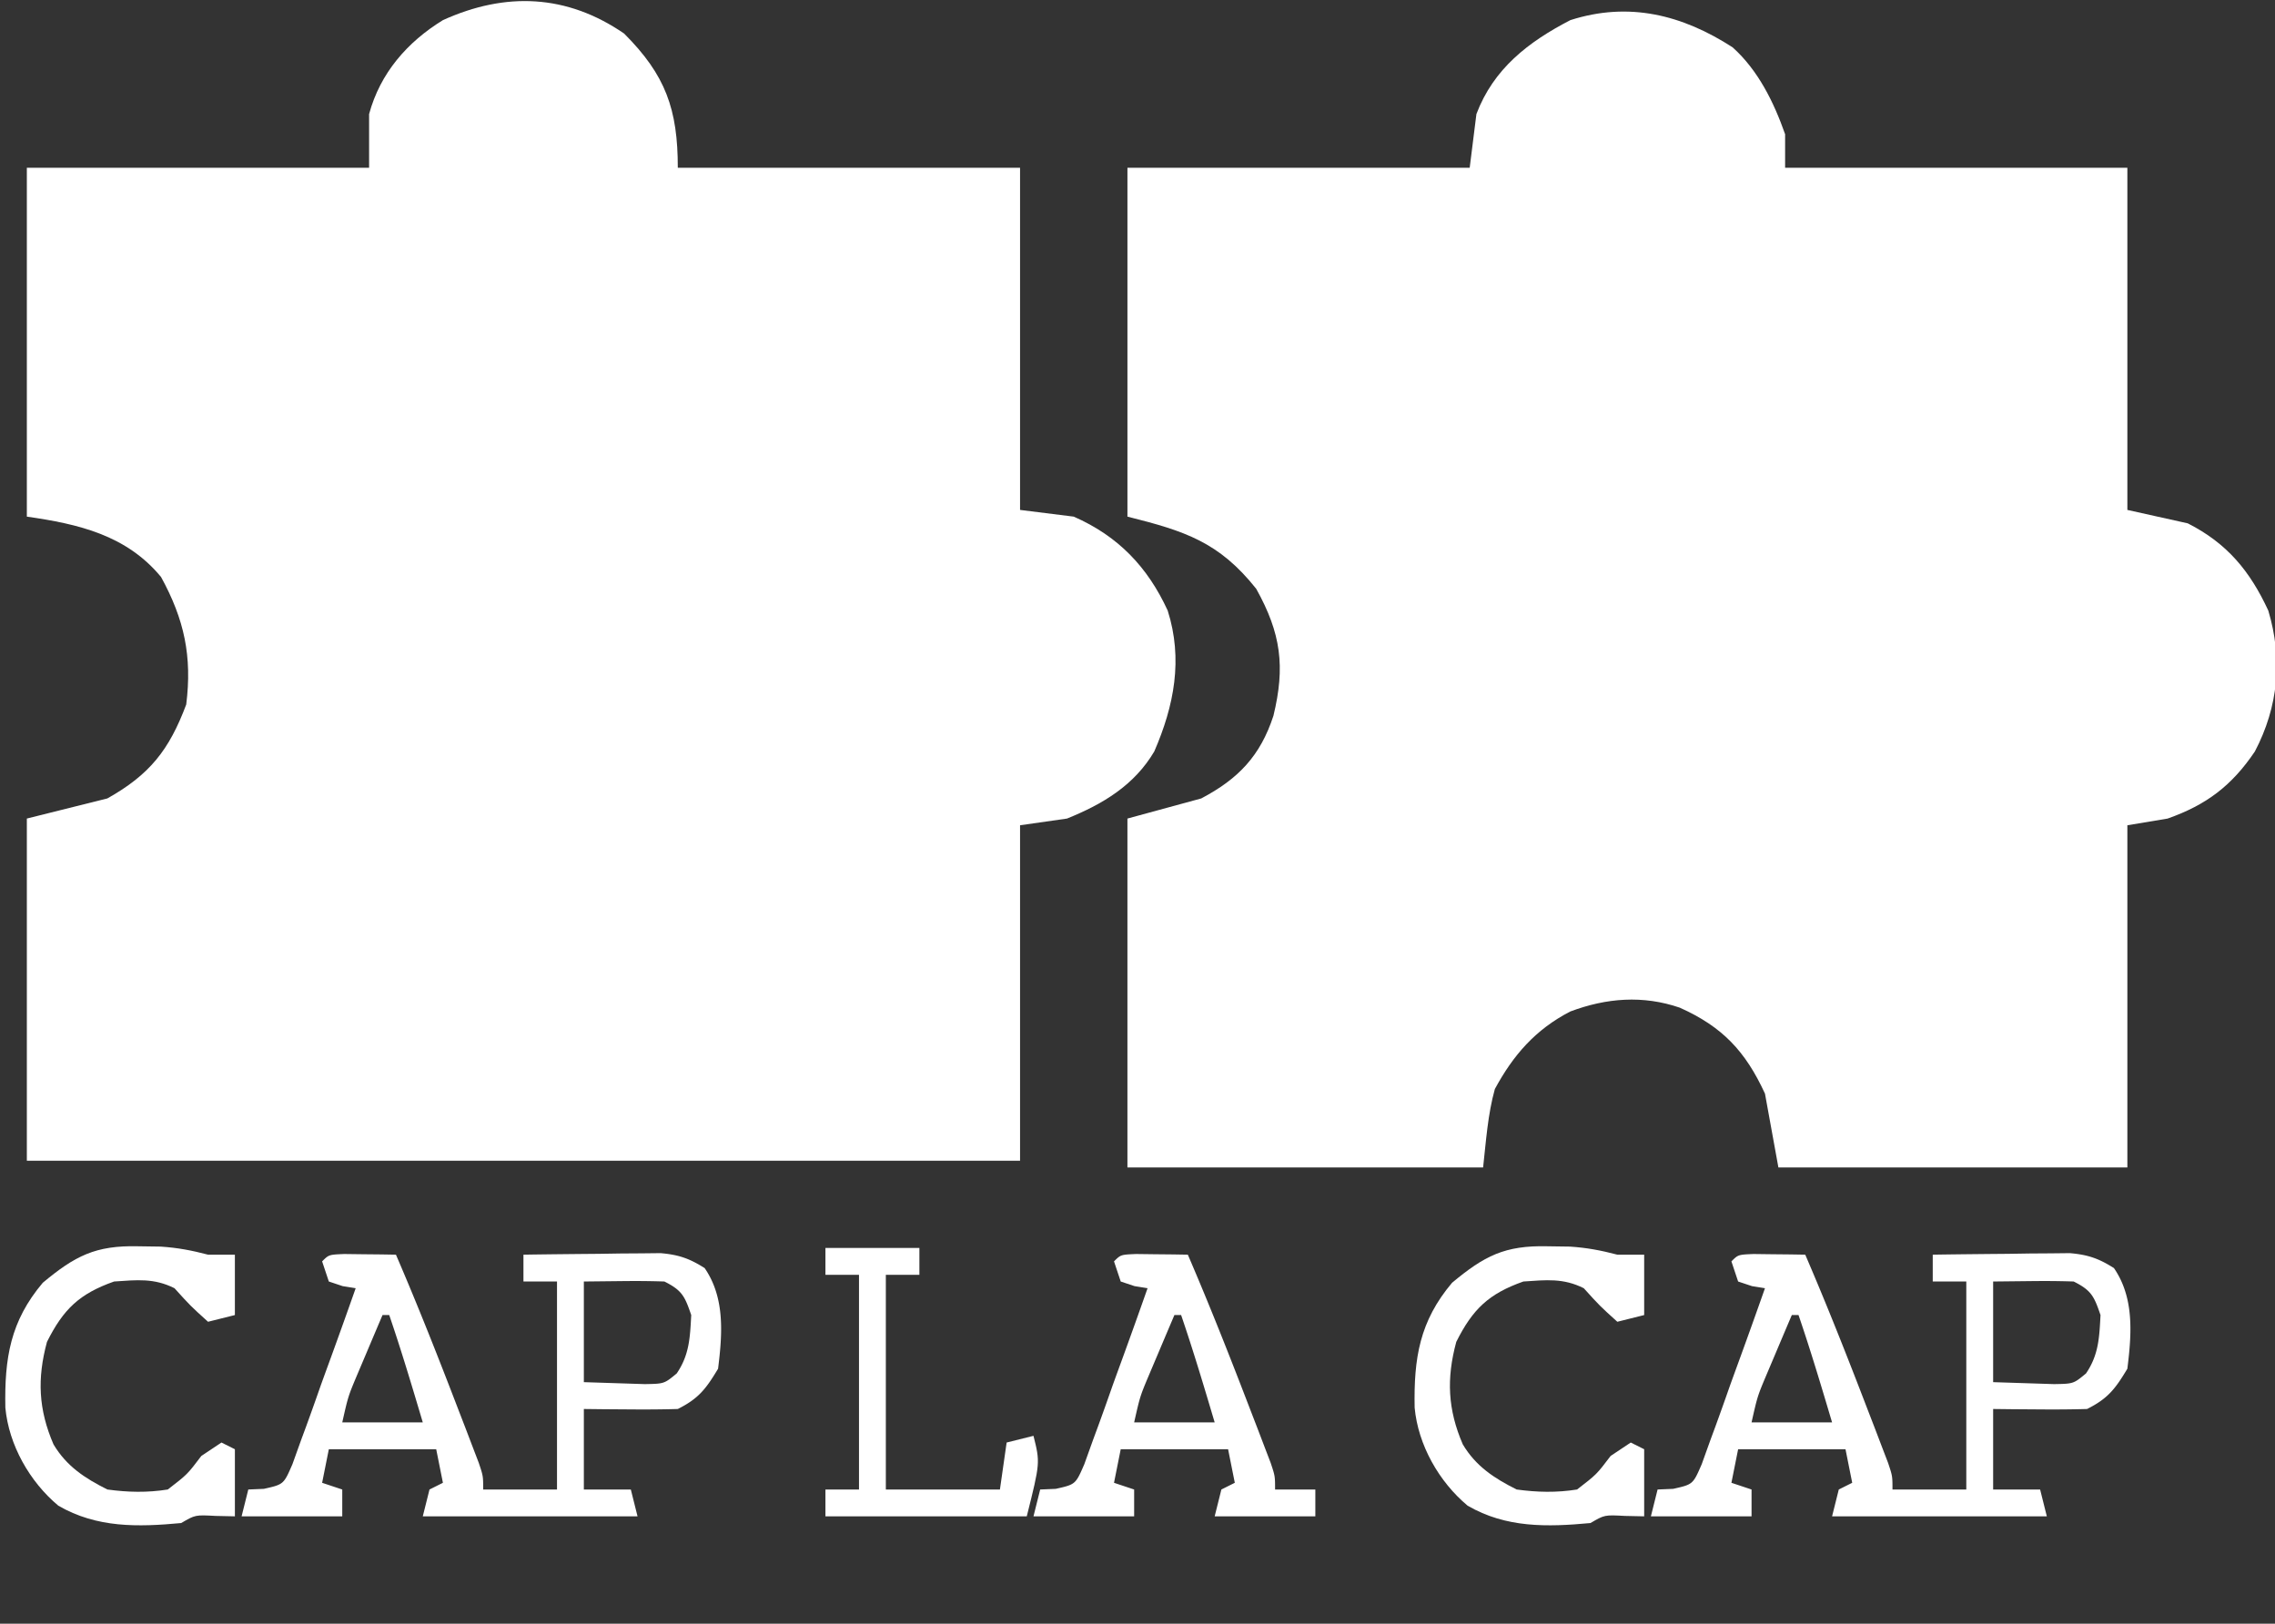 <?xml version="1.0" encoding="UTF-8"?>
<svg data-bbox="0.784 0.16 338.458 227.179" height="242" width="339" xmlns="http://www.w3.org/2000/svg" data-type="color">
    <rect width="100%" height="100%" fill="#333333" stroke="none"/>
    <g>
        <path fill="#FFFFFF" d="M93 5c6.183 6.183 8 11.28 8 20h51v51l8 1c6.61 2.899 11.004 7.492 14 14 2.303 7.264.962 14.174-2 21-2.98 5.043-7.652 7.838-13 10l-7 1v50H4v-51l12-3c6.294-3.54 9.195-7.187 11.75-14 .897-7.176-.287-12.685-3.75-19-5.146-6.243-12.32-7.903-20-9V25h51v-8c1.654-6.103 5.675-10.728 11-14 9.341-4.238 18.468-3.862 27 2" data-color="1"/>
        <path fill="#FFFFFF" d="M258.188 7.063c3.814 3.438 6.12 8.147 7.813 12.938v5h51v51l9 2c5.863 2.973 9.276 7.116 12 13 2.165 7.239 1.5 14.324-2 21-3.448 5.121-7.247 7.97-13 10l-6 1v51h-52l-2-11c-2.92-6.344-6.355-9.972-12.688-12.813-5.483-1.883-10.927-1.46-16.328.57-5.174 2.677-8.491 6.48-11.235 11.555-1.058 3.794-1.314 7.772-1.75 11.688h-53v-52l11-3c5.51-2.905 8.805-6.327 10.758-12.329 1.77-7.303 1.14-12.27-2.57-18.921-5.542-6.968-10.629-8.61-19.187-10.75V25h51l1-8c2.543-6.746 7.737-10.763 14-14 8.736-2.8 16.696-.785 24.187 4.062" data-color="1"/>
        <path fill="#FFFFFF" d="m261.285 186.902 2.777.035c.92.01 1.839.018 2.786.027L269 187c3.29 7.638 6.335 15.36 9.312 23.125l1.096 2.838 1.018 2.67.919 2.402C282 220 282 220 282 222h11v-31h-5v-4c3.75-.058 7.5-.094 11.25-.125l3.223-.051 3.105-.02 2.856-.031c2.7.238 4.289.786 6.566 2.227 3.053 4.443 2.642 9.84 2 15-1.801 3.002-2.903 4.451-6 6-2.374.07-4.75.084-7.125.062l-3.883-.027L297 210v12h7l1 4h-32l1-4 2-1-1-5h-16l-1 5 3 1v4h-15l1-4 2.319-.098c2.952-.662 2.952-.662 4.258-3.678l1.317-3.666.719-1.946a465 465 0 0 0 2.2-6.175 1653 1653 0 0 1 1.52-4.178A961 961 0 0 0 263 192c-.64-.102-1.279-.206-1.938-.312L259 191l-1-3c1-1 1-1 3.285-1.098M297 191v15l5.812.187 3.27.106c2.891-.049 2.891-.049 4.754-1.59 1.899-2.779 1.99-5.398 2.164-8.703-.957-2.796-1.353-3.677-4-5-2.04-.071-4.083-.085-6.125-.063zm-30 5a1913 1913 0 0 0-2.438 5.75l-1.37 3.234c-1.314 3.13-1.314 3.13-2.192 7.016h12c-1.594-5.361-3.19-10.708-5-16z" data-color="1"/>
        <path fill="#FFFFFF" d="m51.285 186.902 2.777.035c.92.01 1.839.018 2.785.027L59 187c3.29 7.638 6.335 15.36 9.312 23.125l1.096 2.838 1.018 2.67.919 2.402C72 220 72 220 72 222h11v-31h-5v-4c3.75-.058 7.5-.094 11.25-.125l3.222-.051 3.106-.02 2.856-.031c2.7.238 4.289.786 6.566 2.227 3.053 4.443 2.642 9.84 2 15-1.801 3.002-2.903 4.451-6 6-2.374.07-4.75.084-7.125.062l-3.883-.027L87 210v12h7l1 4H63l1-4 2-1-1-5H49l-1 5 3 1v4H36l1-4 2.319-.098c2.952-.662 2.952-.662 4.258-3.678l1.317-3.666.719-1.946a465 465 0 0 0 2.2-6.175 1653 1653 0 0 1 1.52-4.178A961 961 0 0 0 53 192c-.64-.102-1.279-.206-1.938-.312L49 191l-1-3c1-1 1-1 3.285-1.098M87 191v15l5.812.187 3.27.106c2.891-.049 2.891-.049 4.754-1.59 1.899-2.779 1.99-5.398 2.164-8.703-.957-2.796-1.353-3.677-4-5-2.04-.071-4.083-.085-6.125-.063zm-30 5a1913 1913 0 0 0-2.438 5.75l-1.37 3.234c-1.314 3.13-1.314 3.13-2.192 7.016h12c-1.594-5.361-3.19-10.708-5-16z" data-color="1"/>
        <path fill="#FFFFFF" d="m169.285 186.902 2.777.035c.92.01 1.839.018 2.785.027L177 187c3.29 7.638 6.335 15.36 9.312 23.125l1.096 2.838 1.018 2.67.919 2.402C190 220 190 220 190 222h6v4h-15l1-4 2-1-1-5h-16l-1 5 3 1v4h-15l1-4 2.319-.098c2.952-.662 2.952-.662 4.258-3.678l1.317-3.666.719-1.946a465 465 0 0 0 2.2-6.175 1653 1653 0 0 1 1.52-4.178A961 961 0 0 0 171 192c-.64-.102-1.279-.206-1.938-.312L167 191l-1-3c1-1 1-1 3.285-1.098M175 196a1913 1913 0 0 0-2.438 5.75l-1.37 3.234c-1.314 3.13-1.314 3.13-2.192 7.016h12c-1.594-5.361-3.19-10.708-5-16z" data-color="1"/>
        <path fill="#FFFFFF" d="m230.563 185.75 3.379.047c2.54.169 4.62.564 7.058 1.203h4v9l-4 1c-2.625-2.375-2.625-2.375-5-5-3.071-1.536-5.602-1.227-9-1-5.161 1.822-7.556 4.112-10 9-1.476 5.462-1.274 10.074.973 15.273 1.945 3.27 4.694 5.06 8.027 6.727 3.06.42 5.948.487 9 0 2.918-2.25 2.918-2.25 5-5l3-2 2 1v10l-2.875-.062c-3.031-.164-3.031-.164-5.125 1.062-6.46.606-12.585.74-18.312-2.59-4.27-3.568-7.377-9.047-7.89-14.61-.14-7.371.74-12.884 5.577-18.613 4.8-4 7.844-5.584 14.188-5.437" data-color="1"/>
        <path fill="#FFFFFF" d="m20.563 185.75 3.379.047c2.54.169 4.62.564 7.058 1.203h4v9l-4 1c-2.625-2.375-2.625-2.375-5-5-3.071-1.536-5.602-1.227-9-1-5.161 1.822-7.556 4.112-10 9-1.476 5.462-1.274 10.074.973 15.273 1.945 3.27 4.694 5.06 8.028 6.727 3.058.42 5.947.487 9 0 2.917-2.25 2.917-2.25 5-5l3-2 2 1v10l-2.875-.062c-3.032-.164-3.032-.164-5.125 1.062-6.46.606-12.586.74-18.313-2.59-4.27-3.568-7.377-9.047-7.89-14.61-.14-7.371.74-12.884 5.577-18.613 4.8-4 7.844-5.584 14.188-5.437" data-color="1"/>
        <path fill="#FFFFFF" d="M123 186h14v4h-5v32h17l1-7 4-1c1 4 1 4-1 12h-30v-4h5v-32h-5z" data-color="1"/>
    </g>
</svg>
